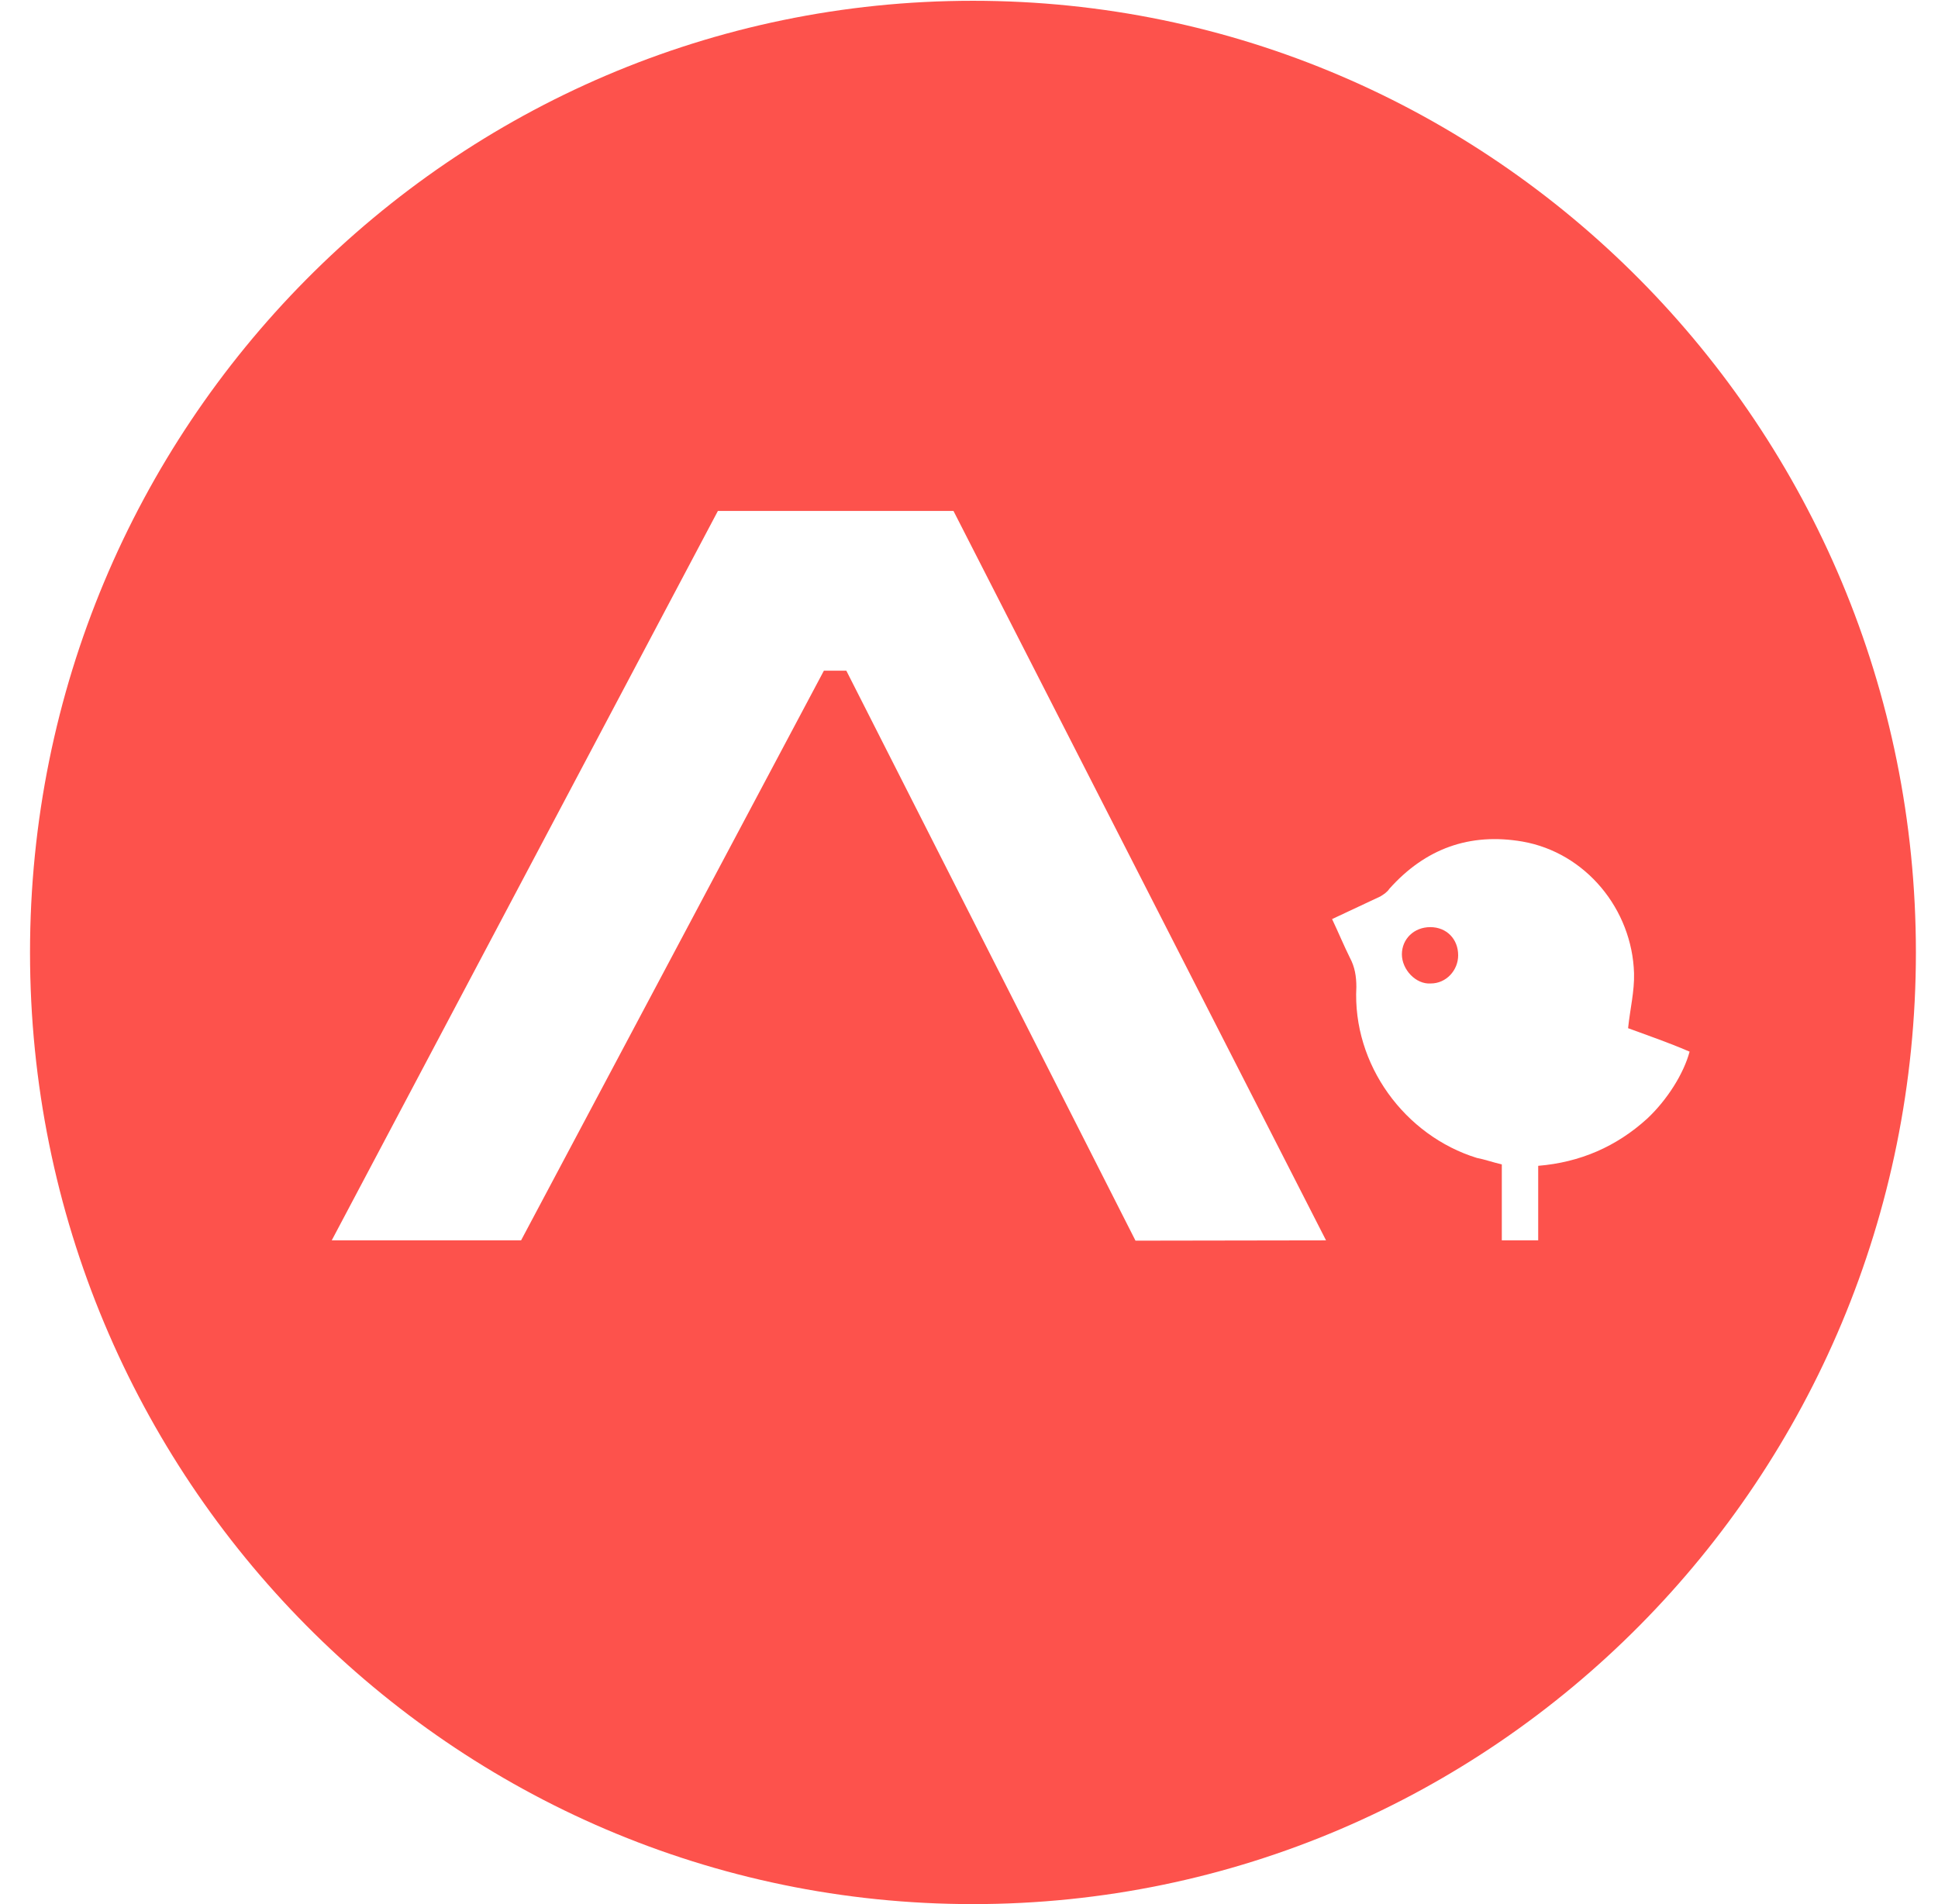 <?xml version="1.0" encoding="UTF-8"?> <svg xmlns="http://www.w3.org/2000/svg" width="57" height="56" viewBox="0 0 57 56" fill="none"> <path d="M56.35 28.011C56.35 12.551 43.93 0.023 28.616 0.023C13.303 0.023 0.883 12.552 0.883 28.011C0.883 43.471 13.299 56 28.616 56C43.935 56 56.35 43.471 56.35 28.011ZM39.003 36.479L33.397 36.488L24.892 19.725H24.232L15.326 36.479H9.757L21.115 15.026H28.043L39.001 36.479H39.003ZM47.877 30.236C48.597 30.502 49.007 30.636 49.694 30.929C49.519 31.58 49.034 32.348 48.449 32.897C47.541 33.724 46.471 34.185 45.241 34.287V36.479H44.171V34.245C43.908 34.185 43.659 34.096 43.438 34.055C41.327 33.404 39.773 31.319 39.893 29.026C39.893 28.715 39.847 28.436 39.704 28.17C39.529 27.817 39.368 27.43 39.179 27.03L40.599 26.364C40.701 26.303 40.807 26.229 40.863 26.14C41.919 24.958 43.222 24.484 44.777 24.75C46.64 25.076 48.005 26.746 48.06 28.625C48.074 29.159 47.945 29.662 47.885 30.239M42.887 28.094C42.887 27.62 42.55 27.267 42.067 27.267C41.584 27.267 41.232 27.62 41.232 28.067C41.232 28.514 41.642 28.955 42.081 28.924C42.537 28.924 42.887 28.537 42.887 28.096" fill="#FD524C"></path> </svg> 
